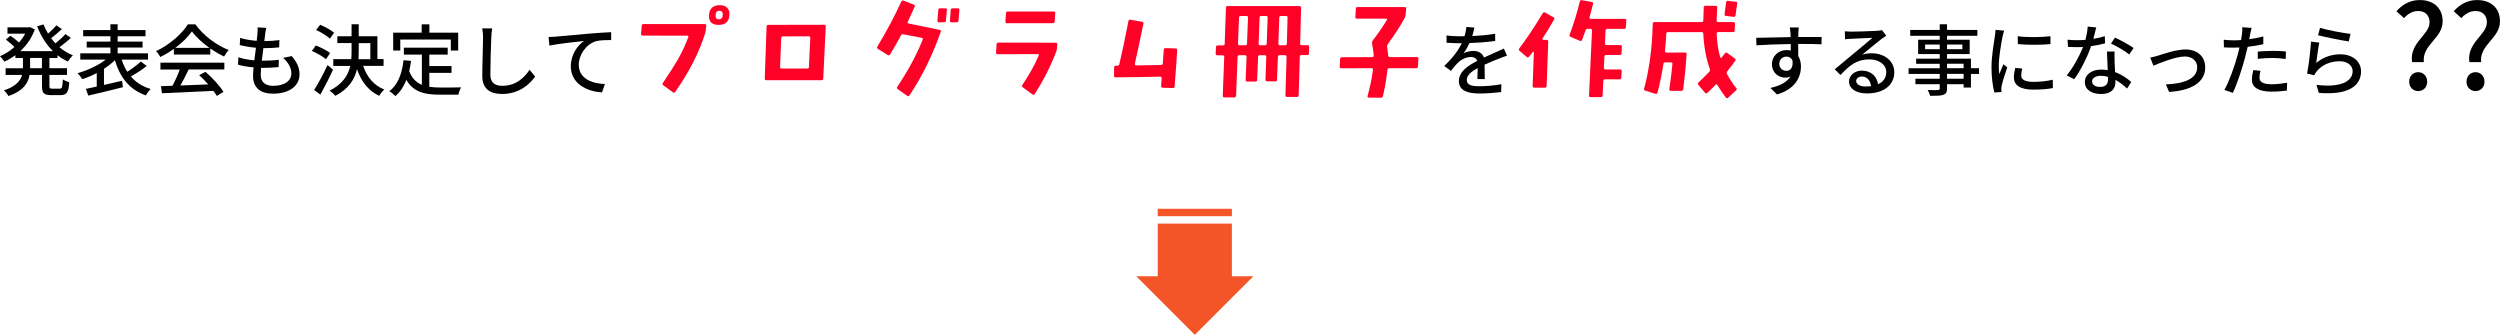 <?xml version="1.0" encoding="UTF-8"?><svg id="_レイヤー_2" xmlns="http://www.w3.org/2000/svg" viewBox="0 0 674.4 90.32"><defs><style>.cls-1{fill:none;stroke:#f35528;stroke-dasharray:0 0 0 0 0 0 2 2 20 2 2 20;stroke-miterlimit:10;stroke-width:20px;}.cls-2{fill:#f35528;}.cls-3{fill:#ff0026;}</style></defs><g id="_レイヤー_1-2"><g><path d="M13.33,15.63v2.77h4.75v1.81h-4.75v2.88c0,.71,.1,.82,.78,.82h2.04c.61,0,.71-.42,.8-2.5,.44,.31,1.22,.65,1.74,.76-.17,2.71-.71,3.49-2.35,3.49h-2.56c-1.97,0-2.46-.57-2.46-2.56v-2.88h-3.34c-.4,2.23-1.72,4.33-5.69,5.69-.23-.44-.84-1.2-1.24-1.53,3.23-1.07,4.47-2.58,4.91-4.16H1.51v-1.81H6.19v-2.77h-2.04v-.76c-.94,.69-1.95,1.3-2.98,1.76-.23-.44-.8-1.13-1.18-1.47,1.36-.57,2.71-1.43,3.91-2.48-.59-.63-1.55-1.43-2.31-2.02l1.22-1.03c.76,.5,1.7,1.24,2.31,1.83,.65-.73,1.22-1.55,1.68-2.39H2.02v-1.7H7.75l.36-.06,1.28,.61c-.82,2.35-2.23,4.3-3.91,5.86H14.28c-1.83-1.81-3.28-4.12-4.26-6.7l1.72-.5c.34,.86,.73,1.68,1.22,2.48,.82-.71,1.7-1.57,2.25-2.25l1.47,1.03c-.9,.86-1.97,1.78-2.88,2.46,.36,.48,.76,.94,1.15,1.39,.97-.76,2.04-1.74,2.71-2.5l1.45,1.01c-.92,.88-2.08,1.81-3.07,2.52,1.09,.92,2.31,1.68,3.63,2.2-.44,.38-1.05,1.15-1.34,1.68-1.01-.46-1.95-1.03-2.81-1.72v.76h-2.18Zm-2.02,0h-3.19v2.77h3.19v-2.77Z"/><path d="M39.6,17.79c-1.3,1.03-2.92,2.08-4.3,2.83,1.34,1.57,3.11,2.73,5.33,3.38-.42,.42-1.01,1.2-1.26,1.74-4.41-1.53-6.95-4.79-8.38-9.49-.84,.82-1.85,1.6-2.94,2.31v4.35c1.57-.36,3.25-.76,4.89-1.13l.21,1.74c-3.28,.84-6.82,1.68-9.34,2.27l-.63-1.81c.84-.17,1.83-.4,2.92-.63v-3.65c-1.3,.69-2.65,1.26-3.91,1.66-.27-.48-.86-1.2-1.26-1.62,2.62-.71,5.58-2.1,7.62-3.67h-6.89v-1.68h8.13v-1.57h-6.4v-1.6h6.4v-1.43h-7.35v-1.68h7.35v-1.57h1.95v1.57h7.52v1.68h-7.52v1.43h6.72v1.6h-6.72v1.57h8.19v1.68h-7.12c.4,1.2,.9,2.31,1.53,3.3,1.28-.82,2.73-1.91,3.67-2.77l1.57,1.2Z"/><path d="M46.89,13.2c-1.15,.82-2.39,1.57-3.65,2.18-.21-.44-.73-1.18-1.15-1.6,3.59-1.64,7.01-4.66,8.59-7.22h2.02c2.23,3.09,5.71,5.65,8.99,6.93-.46,.48-.9,1.18-1.24,1.76-1.22-.59-2.5-1.32-3.72-2.18v1.64h-9.83v-1.51Zm-3.61,3.7h17.24v1.83h-9.62c-.69,1.41-1.47,2.98-2.23,4.33,2.33-.08,4.93-.19,7.5-.29-.78-.88-1.62-1.76-2.44-2.5l1.68-.9c1.91,1.62,3.91,3.84,4.87,5.4l-1.78,1.11c-.23-.4-.55-.86-.92-1.36-5,.25-10.33,.48-13.9,.63l-.25-1.91,3.11-.1c.69-1.3,1.45-2.98,1.95-4.39h-5.21v-1.83Zm13.21-3.99c-1.89-1.34-3.61-2.92-4.72-4.45-1.01,1.47-2.6,3.04-4.47,4.45h9.2Z"/><path d="M71.55,9.17c-.06,.46-.15,1.11-.25,1.91,1.55,0,2.96-.1,4.07-.27l-.06,1.97c-1.3,.13-2.5,.21-4.22,.21h-.04c-.15,1.09-.29,2.29-.42,3.38h.29c1.36,0,2.88-.06,4.3-.25l-.06,1.97c-1.28,.13-2.56,.21-3.93,.21h-.8c-.06,.73-.1,1.39-.1,1.83,0,1.91,1.11,3.02,3.36,3.02,3.07,0,4.91-1.36,4.91-3.34,0-1.43-.76-2.9-2.23-4.2l2.33-.48c1.41,1.66,2.1,3.13,2.1,4.93,0,3.15-2.81,5.21-7.16,5.21-3.04,0-5.38-1.32-5.38-4.81,0-.55,.06-1.34,.15-2.29-1.53-.13-3-.38-4.2-.71l.1-2.02c1.36,.48,2.88,.71,4.3,.84,.15-1.11,.29-2.29,.44-3.4-1.51-.13-3.09-.4-4.37-.73l.1-1.93c1.28,.42,2.92,.67,4.47,.8,.1-.76,.17-1.43,.21-1.97,.06-.84,.06-1.24,.02-1.66l2.35,.13c-.15,.65-.23,1.15-.31,1.66Z"/><path d="M87.93,15.97c-.8-.71-2.46-1.66-3.8-2.23l1.07-1.47c1.3,.5,3,1.36,3.86,2.04l-1.13,1.66Zm1.91,2.83c-1.01,2.2-2.29,4.7-3.42,6.72l-1.68-1.24c1.03-1.62,2.5-4.3,3.61-6.72l1.49,1.24Zm-.84-8.38c-.78-.73-2.39-1.72-3.72-2.33l1.07-1.41c1.3,.52,2.94,1.43,3.78,2.16l-1.13,1.57Zm8.97,7.37c.99,2.96,2.88,5.25,5.69,6.36-.44,.38-1.07,1.15-1.36,1.7-2.92-1.34-4.83-3.84-6-7.18-.65,2.75-2.23,5.29-5.82,7.18-.34-.4-1.09-1.09-1.57-1.39,3.55-1.81,5-4.14,5.58-6.68h-4.58v-1.83h4.85c.06-.76,.08-1.51,.08-2.27v-2.06h-3.84v-1.83h3.84v-3.25h1.93v3.25h5.04v6.15h1.66v1.83h-5.5Zm-1.2-4.07c0,.76-.02,1.49-.06,2.25h3.19v-4.33h-3.13v2.08Z"/><path d="M115.81,23.42c.92,.13,1.91,.19,2.96,.19,.9,0,4.43,0,5.63-.04-.31,.46-.65,1.41-.73,1.97h-5c-4.12,0-7.14-.69-9.05-3.99-.69,1.78-1.66,3.25-2.96,4.37-.31-.36-1.13-1.03-1.62-1.34,2.31-1.72,3.38-4.66,3.82-8.34l2.02,.19c-.13,.97-.29,1.89-.5,2.75,.73,1.95,1.91,3.07,3.42,3.7V14.73h-4.85v-1.87h11.82v1.87h-4.96v3.09h6v1.83h-6v3.78Zm-7.83-9.78h-1.91v-4.83h7.68v-2.25h2.08v2.25h7.77v4.83h-1.99v-2.98h-13.63v2.98Z"/><path d="M132.53,10.09c-.1,2.33-.25,7.18-.25,10.08,0,2.23,1.37,2.98,3.19,2.98,3.67,0,5.88-2.08,7.39-4.33l1.49,1.83c-1.39,1.99-4.22,4.7-8.92,4.7-3.19,0-5.33-1.36-5.33-4.85,0-2.98,.21-8.4,.21-10.41,0-.88-.08-1.74-.23-2.44l2.69,.02c-.13,.78-.21,1.66-.23,2.41Z"/><path d="M149.94,9.88c1.53-.15,5.27-.5,9.13-.82,2.25-.19,4.35-.31,5.79-.38v2.12c-1.15,0-2.98,.02-4.07,.31-2.79,.84-4.66,3.82-4.66,6.32,0,3.82,3.57,5.1,7.05,5.25l-.78,2.23c-4.12-.19-8.42-2.39-8.42-7.03,0-3.15,1.87-5.71,3.57-6.82-2.12,.23-7.01,.73-9.34,1.24l-.23-2.31c.82-.02,1.55-.06,1.95-.1Z"/><path class="cls-3" d="M190.52,6.93l-.12,1.11c-.04,.39-.09,.68-.15,.86-1.64,5.23-4.35,10.54-8.12,15.93-.17,.23-.37,.25-.62,.06l-2.58-1.88c-.25-.18-.29-.39-.12-.62,1.87-2.77,3.19-4.84,3.97-6.21,1.21-2.11,2.17-4.16,2.89-6.15,.1-.27,0-.4-.31-.4l-12-.03c-.31,0-.45-.14-.43-.43l.18-2.25c.02-.29,.18-.43,.49-.43h16.52c.31,0,.44,.14,.4,.43Zm6.25-2.86c-.12,1.76-1.1,2.65-2.92,2.65s-2.69-.88-2.58-2.65c.1-1.78,1.08-2.68,2.92-2.68,.84,0,1.5,.24,1.97,.72,.47,.48,.68,1.13,.62,1.95Zm-1.79,0c.04-.76-.26-1.15-.89-1.17-.66-.02-1,.35-1.05,1.11-.04,.8,.26,1.2,.89,1.2s1-.38,1.04-1.14Z"/><path class="cls-3" d="M222.76,7.11l-.68,14.06c0,.31-.15,.46-.46,.46h-14.89c-.31,0-.45-.15-.43-.46l.49-14c.02-.31,.17-.46,.46-.46l15.07-.03c.31,0,.45,.14,.43,.43Zm-4.18,3.11c.02-.1-.01-.2-.09-.29-.08-.09-.18-.14-.31-.14l-6.98,.03c-.31,.02-.46,.17-.46,.46l-.31,7.78c0,.29,.14,.43,.43,.43h6.89c.31,0,.46-.14,.46-.43l.37-7.84Z"/><path class="cls-3" d="M253.77,8.59c-2.24,6.4-5.06,12.12-8.46,17.17-.14,.23-.34,.26-.58,.09l-2.58-1.81c-.25-.16-.28-.38-.09-.65,2.91-4.33,5.19-8.55,6.83-12.67,.12-.29,.03-.46-.28-.52l-4.92-.95c-.29-.06-.5,.04-.65,.31-.9,1.68-1.88,3.38-2.92,5.11-.16,.29-.38,.35-.65,.18l-2.65-1.66c-.25-.16-.3-.37-.15-.62,2.54-4.22,4.7-8.27,6.46-12.15,.12-.27,.33-.35,.62-.25l2.74,1.08c.29,.1,.37,.29,.25,.55-.8,1.8-1.42,3.16-1.85,4.06-.12,.27-.04,.43,.25,.49l8.37,1.72c.29,.06,.38,.24,.28,.52Zm1.66-5.88l-.25,2.86c-.02,.29-.17,.43-.46,.43l-1.45,.03c-.12,0-.23-.05-.31-.14-.08-.09-.11-.2-.09-.32l.25-2.89c.02-.29,.17-.43,.46-.43h1.45c.29,0,.42,.15,.4,.46Zm3.38,0l-.25,2.86c-.02,.29-.18,.43-.49,.43l-1.42,.03c-.12,0-.23-.05-.31-.14-.08-.09-.11-.2-.09-.32l.22-2.89c.02-.29,.18-.43,.49-.43h1.45c.29,0,.42,.15,.4,.46Z"/><path class="cls-3" d="M285.21,11.97l-.09,1.08c-.02,.33-.08,.62-.19,.86-1.54,4.04-3.48,7.85-5.81,11.44-.16,.27-.37,.31-.62,.12l-2.58-1.91c-.25-.18-.29-.4-.12-.65,1.95-2.93,3.42-5.57,4.4-7.91,.12-.27,.03-.4-.28-.4l-10.8,.03c-.31,0-.45-.15-.43-.46l.15-2.21c.02-.31,.18-.46,.49-.46l15.44,.03c.31,0,.45,.14,.43,.43Zm-.55-8.43l-.15,2.25c-.02,.31-.19,.46-.49,.46h-12.4c-.29,0-.42-.15-.4-.46l.15-2.25c.02-.29,.17-.43,.46-.43h12.4c.31,0,.45,.14,.43,.43Z"/><path class="cls-3" d="M317.57,13.54c-.12,2.09-.36,5.35-.71,9.78-.02,.29-.19,.43-.49,.43l-2.74-.09c-.31-.02-.44-.18-.4-.49,.06-.66,.11-1.33,.15-2.03,.02-.12-.01-.23-.09-.32-.08-.09-.17-.14-.28-.14-2.62,.08-6.64,.14-12.06,.18-.12,0-.23-.04-.31-.12-.08-.08-.12-.18-.12-.31l.03-2.25c0-.31,.14-.46,.43-.46h.43c.29,0,.47-.14,.55-.43,.74-3.1,1.56-6.98,2.46-11.66,.06-.27,.24-.37,.52-.31l3.14,.55c.31,.04,.43,.22,.37,.52-.45,2.26-1.22,5.86-2.31,10.8-.02,.12,0,.23,.06,.32,.06,.09,.15,.14,.28,.14l6.71-.12c.31,0,.47-.14,.49-.43,.06-.9,.14-2.12,.25-3.66,.02-.31,.18-.46,.49-.46l2.71,.09c.31,0,.45,.15,.43,.46Z"/><path class="cls-3" d="M353.16,12.65l-.06,1.78c0,.29-.15,.43-.46,.43h-1.54c-.31,0-.46,.15-.46,.46l-.31,10.37c0,.31-.14,.46-.43,.46h-2.68c-.31,0-.46-.15-.46-.46l.31-10.37c0-.29-.14-.43-.43-.43h-1.45c-.31,0-.46,.14-.46,.43l-.25,6.18c0,.31-.15,.46-.46,.46l-2.21-.03c-.31,0-.45-.14-.43-.43l.21-6.15c.02-.31-.12-.46-.43-.46h-1.29c-.31,0-.47,.15-.49,.46l-.25,6.21c0,.29-.15,.43-.46,.43h-2.21c-.31,0-.45-.15-.43-.46l.25-6.18c0-.31-.14-.46-.43-.46h-1.54c-.29,0-.44,.15-.46,.46l-.4,10.46c-.02,.31-.18,.46-.49,.46h-2.68c-.29,0-.43-.15-.43-.46l.4-10.46c.02-.29-.12-.43-.43-.43h-1.45c-.29,0-.43-.15-.43-.46l.09-1.78c.02-.29,.17-.43,.46-.43h1.42c.31,0,.46-.14,.46-.43l.34-9.75c.02-.29,.18-.43,.46-.43h19.22c.39,0,.59,.14,.59,.43l-.25,9.69c-.02,.29,.12,.43,.43,.43h1.57c.29,0,.43,.15,.43,.46Zm-16.49-7.91c0-.29-.14-.43-.43-.43h-1.54c-.31,0-.46,.14-.46,.43l-.28,7.04c0,.29,.14,.43,.43,.43h1.54c.31,0,.46-.14,.46-.43l.28-7.04Zm5.29,0c.02-.29-.12-.43-.43-.43h-1.29c-.29,0-.44,.14-.46,.43l-.25,7.04c-.02,.29,.12,.43,.43,.43h1.29c.31,0,.46-.15,.46-.46l.25-7.01Zm5.38,0c0-.29-.14-.43-.43-.43h-1.35c-.31,0-.46,.14-.46,.43l-.25,7.01c-.02,.31,.12,.46,.43,.46h1.41c.29,0,.44-.15,.46-.46l.18-7.01Z"/><path class="cls-3" d="M382.63,15.85l-.12,2.09c-.02,.31-.17,.46-.46,.46h-7.29c-.29,0-.45,.15-.49,.46-.25,2.3-.64,4.65-1.2,7.04-.06,.31-.25,.46-.55,.46l-3.26-.03c-.31,0-.42-.14-.34-.43,.74-2.73,1.22-5.09,1.45-7.08,.04-.29-.09-.43-.4-.43l-8.15,.03c-.31,0-.45-.15-.43-.46l.12-2.09c.02-.29,.17-.43,.46-.43l8.18-.03c.29,0,.43-.15,.43-.46,0-.33-.15-1.43-.46-3.29-.04-.27,.02-.51,.19-.74,1.39-1.8,2.67-3.64,3.81-5.51,.06-.08,.07-.16,.03-.25-.06-.08-.13-.12-.21-.12h-7.91c-.29,0-.42-.15-.4-.46l.12-2.25c.02-.29,.17-.43,.46-.43h12.71c.29,0,.42,.15,.4,.46l-.12,1.51c-.02,.35-.09,.64-.21,.86-1.15,2.17-2.68,4.54-4.58,7.11-.18,.25-.26,.52-.21,.83,.12,.9,.21,1.66,.28,2.28,.02,.31,.17,.46,.46,.46l7.29-.03c.14,0,.25,.04,.32,.12,.07,.08,.11,.2,.11,.34Z"/><path d="M397.17,9.71c2.06-.08,4.26-.27,6.17-.61v1.95c-2.06,.29-4.64,.48-6.91,.55-.46,.99-1.03,1.97-1.62,2.77,.69-.4,1.87-.63,2.69-.63,1.32,0,2.41,.61,2.81,1.78,1.3-.61,2.37-1.05,3.36-1.51,.71-.31,1.32-.59,2-.92l.86,1.93c-.61,.19-1.51,.52-2.14,.78-1.07,.42-2.44,.97-3.91,1.64,.02,1.2,.04,2.88,.06,3.88h-2c.04-.73,.06-1.93,.08-2.96-1.8,.99-2.94,1.95-2.94,3.19,0,1.43,1.37,1.72,3.49,1.72,1.7,0,3.99-.21,5.84-.55l-.06,2.12c-1.51,.19-3.95,.38-5.84,.38-3.13,0-5.56-.73-5.56-3.34s2.52-4.22,4.96-5.46c-.27-.73-.95-1.05-1.72-1.05-1.28,0-2.6,.67-3.48,1.51-.61,.59-1.22,1.36-1.91,2.25l-1.81-1.34c2.46-2.31,3.88-4.35,4.75-6.13h-.61c-.88,0-2.33-.04-3.51-.13v-1.97c1.11,.17,2.6,.23,3.61,.23,.4,0,.82,0,1.24-.02,.27-.86,.44-1.74,.48-2.5l2.18,.17c-.12,.59-.29,1.36-.57,2.27Z"/><path class="cls-3" d="M419.23,5.27c-1.07,1.89-2.11,3.6-3.14,5.14-.04,.06-.04,.13,0,.22,.04,.08,.11,.12,.21,.12h.92c.29,0,.43,.15,.43,.46l-.43,11.97c0,.31-.15,.46-.46,.46h-2.89c-.31,0-.45-.14-.43-.43l.34-9.14c0-.08-.04-.13-.12-.15-.06-.02-.11,0-.15,.06-.33,.43-.68,.87-1.04,1.32-.19,.25-.39,.27-.62,.06l-1.94-1.66c-.22-.2-.25-.42-.06-.65,1.82-2.38,3.94-5.55,6.34-9.51,.16-.25,.38-.3,.65-.15l2.25,1.29c.25,.14,.3,.34,.15,.58Zm19.47,.31l-.09,1.78c-.02,.29-.18,.43-.49,.43h-4.55c-.29,0-.44,.15-.46,.46l-.15,3.48c-.02,.29,.12,.43,.43,.43h3.69c.31,0,.45,.15,.43,.46l-.09,1.78c-.02,.29-.19,.43-.49,.43h-3.66c-.31,0-.46,.15-.46,.46l-.15,2.98c0,.31,.14,.46,.43,.46h3.97c.29,0,.42,.14,.4,.43l-.09,1.78c-.02,.31-.18,.46-.49,.46h-3.91c-.29,0-.44,.14-.46,.43l-.19,3.94c0,.29-.15,.43-.46,.43h-2.77c-.29,0-.43-.14-.43-.43l.8-17.53c.02-.31-.12-.46-.43-.46h-.71c-.31,0-.51,.15-.62,.46-.27,.8-.57,1.64-.92,2.52-.12,.29-.32,.37-.58,.25l-2.52-1.05c-.29-.12-.37-.33-.25-.62,1.04-2.75,1.96-5.73,2.74-8.95,.06-.27,.25-.38,.55-.34l2.71,.49c.29,.06,.39,.24,.31,.52l-.95,3.63c-.06,.27,.05,.4,.34,.4h9.17c.31,0,.45,.15,.43,.46Z"/><path class="cls-3" d="M468.38,23.76c.19,.21,.16,.41-.06,.62l-2.12,1.97c-.23,.2-.43,.19-.62-.03-.7-.86-1.46-1.98-2.28-3.35-.14-.27-.32-.3-.52-.09-.7,.74-1.44,1.47-2.21,2.18-.23,.2-.43,.19-.62-.03l-1.82-2.15c-.18-.23-.17-.43,.03-.62,1.21-1.15,2.2-2.12,2.95-2.92,.19-.2,.23-.45,.12-.74-1-2.85-1.59-6.03-1.75-9.54,0-.27-.15-.4-.46-.4h-9.07c-.29,0-.44,.14-.46,.43-.06,1.5-.18,3.04-.34,4.61-.02,.33,.11,.49,.4,.49l5.01-.03c.31,0,.45,.14,.43,.43-.21,3.16-.51,6.32-.92,9.47-.04,.31-.21,.46-.49,.46l-2.89-.03c-.29,0-.41-.14-.37-.43,.39-2.69,.67-4.95,.83-6.8,.04-.29-.09-.43-.4-.43h-1.54c-.29,0-.45,.14-.49,.43-.43,2.79-.96,5.36-1.6,7.72-.08,.29-.27,.39-.55,.31l-2.74-.83c-.29-.08-.39-.27-.31-.55,1.17-4.41,1.9-9.13,2.18-14.15,.02-.68,.07-1.79,.15-3.35,0-.31,.15-.46,.46-.46h12.71c.31,0,.46-.13,.46-.4,.02-1.09,.06-2.28,.12-3.57,.02-.29,.19-.43,.49-.43l2.71,.03c.31,0,.45,.14,.43,.43-.08,1.37-.13,2.55-.15,3.54,0,.27,.14,.4,.43,.4h4.09c.29,0,.43,.15,.43,.46l-.09,1.78c0,.31-.15,.46-.46,.46h-3.97c-.29,0-.43,.14-.43,.43,.1,2.36,.42,4.47,.95,6.34,.02,.1,.07,.16,.15,.18,.1,.02,.19-.01,.25-.09,.25-.33,.53-.7,.86-1.11,.19-.25,.4-.29,.65-.12l2.06,1.51c.23,.16,.26,.37,.09,.62-.74,1.05-1.46,1.99-2.15,2.83-.19,.25-.21,.49-.06,.74,.8,1.48,1.63,2.74,2.49,3.78Zm.25-22.79l-.46,3.2c-.04,.29-.21,.41-.49,.37l-2.09-.25c-.29-.04-.41-.2-.37-.49l.43-3.2c.04-.29,.22-.41,.52-.37l2.06,.25c.31,.02,.44,.18,.4,.49Z"/><path d="M485.12,8.93c-.02,.25-.02,.63-.02,1.05h6.3l-.04,1.97c-1.24-.06-3.23-.1-6.28-.1,.02,1.13,.02,2.35,.02,3.3,.48,.76,.73,1.72,.73,2.79,0,2.79-1.49,6.09-6.47,7.54l-1.78-1.76c2.48-.55,4.41-1.47,5.42-3.09-.42,.21-.92,.31-1.47,.31-1.7,0-3.53-1.26-3.53-3.65,0-2.2,1.78-3.78,3.9-3.78,.42,0,.82,.04,1.18,.15,0-.55-.02-1.18-.02-1.78-3.19,.04-6.63,.17-9.24,.34l-.06-2.02c2.37-.04,6.28-.15,9.28-.19-.02-.46-.02-.82-.04-1.07-.06-.67-.12-1.32-.17-1.53h2.41c-.06,.27-.12,1.24-.12,1.53Zm-3.23,10.18c1.09,0,1.91-.86,1.64-2.83-.34-.69-.95-1.01-1.64-1.01-.96,0-1.91,.71-1.91,1.97,0,1.15,.9,1.87,1.91,1.87Z"/><path d="M499.34,8.54c1.09,0,5.88-.13,7.01-.23,.73-.06,1.11-.1,1.34-.19l1.15,1.51c-.44,.27-.88,.57-1.32,.9-1.07,.8-3.65,2.98-5.14,4.2,.84-.25,1.68-.36,2.52-.36,3.51,0,6.11,2.16,6.11,5.1,0,3.34-2.67,5.73-7.39,5.73-2.9,0-4.83-1.28-4.83-3.19,0-1.55,1.39-2.96,3.46-2.96,2.6,0,4.09,1.68,4.37,3.67,1.45-.63,2.22-1.76,2.22-3.3,0-1.97-1.93-3.4-4.55-3.4-3.36,0-5.33,1.57-7.81,4.22l-1.53-1.55c1.64-1.34,4.26-3.55,5.5-4.58,1.18-.97,3.61-2.98,4.66-3.91-1.11,.04-4.75,.21-5.84,.27-.52,.02-1.07,.06-1.55,.13l-.06-2.16c.52,.06,1.18,.08,1.68,.08Zm3.9,14.78c.53,0,1.03-.02,1.49-.08-.17-1.53-1.09-2.6-2.48-2.6-.88,0-1.53,.57-1.53,1.2,0,.92,1.03,1.49,2.52,1.49Z"/><path d="M533.86,19.94h-2.18v3.67h-1.97v-.9h-4.47v1.09c0,1.07-.27,1.51-.99,1.78-.71,.25-1.8,.27-3.57,.27-.11-.44-.4-1.15-.67-1.57,1.15,.04,2.41,.04,2.75,.02,.38-.02,.5-.13,.5-.48v-1.11h-6.55v-1.47h6.55v-1.3h-8.4v-1.53h8.4v-1.2h-6.36v-1.39h6.36v-1.24h-5.82v-3.86h5.82v-1.07h-7.96v-1.57h7.96v-1.53h1.97v1.53h8.19v1.57h-8.19v1.07h6.11v3.86h-6.11v1.24h6.45v2.58h2.18v1.53Zm-10.6-6.66v-1.26h-3.95v1.26h3.95Zm1.97-1.26v1.26h4.14v-1.26h-4.14Zm0,6.38h4.47v-1.2h-4.47v1.2Zm4.47,1.53h-4.47v1.3h4.47v-1.3Z"/><path d="M540.22,9.84c-.36,1.72-1.03,5.67-1.03,7.92,0,.73,.04,1.47,.13,2.25,.36-.86,.78-1.89,1.11-2.67l1.05,.84c-.55,1.6-1.28,3.84-1.49,4.89-.06,.29-.13,.73-.11,.97,0,.21,.02,.52,.04,.78l-1.91,.13c-.42-1.47-.78-3.95-.78-6.78,0-3.13,.67-6.7,.9-8.38,.08-.52,.17-1.18,.19-1.74l2.33,.21c-.15,.38-.36,1.22-.44,1.6Zm5.02,10.52c0,.94,.73,1.72,3.28,1.72,1.89,0,3.46-.17,5.23-.57l.04,2.25c-1.32,.25-3.06,.42-5.31,.42-3.57,0-5.21-1.24-5.21-3.28,0-.76,.1-1.55,.36-2.58l1.89,.17c-.19,.73-.27,1.3-.27,1.87Zm7.89-10.6v2.14c-2.39,.23-6.36,.25-8.8,0l-.02-2.14c2.41,.38,6.63,.29,8.82,0Z"/><path d="M564.71,10.47c1.07-.17,2.12-.4,3.09-.71l.06,1.93c-1.05,.29-2.35,.57-3.76,.76-1.03,2.96-2.86,6.61-4.56,8.92l-2.02-1.03c1.72-2.06,3.46-5.29,4.41-7.66-.52,.02-1.03,.04-1.53,.04-.8,0-1.68-.02-2.52-.06l-.15-1.95c.82,.08,1.83,.13,2.67,.13,.69,0,1.43-.02,2.16-.08,.31-1.18,.57-2.48,.61-3.59l2.31,.23c-.17,.73-.46,1.91-.78,3.09Zm5.71,5.88c.02,.69,.08,1.91,.15,3.11,1.8,.65,3.28,1.7,4.35,2.65l-1.11,1.78c-.82-.76-1.89-1.66-3.15-2.35v.59c0,1.78-1.07,3.23-3.84,3.23-2.44,0-4.41-1.05-4.41-3.23,0-1.97,1.79-3.36,4.39-3.36,.63,0,1.22,.06,1.78,.15-.06-1.66-.17-3.63-.21-5.02h2.06c-.04,.88-.02,1.62,0,2.46Zm-3.88,7.1c1.6,0,2.12-.88,2.12-2.02,0-.19,0-.44-.02-.71-.61-.17-1.26-.27-1.95-.27-1.39,0-2.33,.63-2.33,1.49s.76,1.51,2.18,1.51Zm2.92-11.69l1.07-1.62c1.51,.67,3.99,2.06,5.04,2.81l-1.2,1.74c-1.15-.97-3.48-2.29-4.91-2.94Z"/><path d="M582.12,15.02c1.45-.46,4.96-1.68,7.45-1.68,3.13,0,5.31,1.85,5.31,4.85,0,3.95-3.65,6.24-9.74,6.61l-.88-2.04c4.66-.15,8.46-1.43,8.46-4.6,0-1.7-1.32-2.92-3.32-2.92-2.54,0-6.95,1.83-8.48,2.48l-.88-2.18c.61-.1,1.43-.34,2.08-.52Z"/><path d="M607,9.33c-.06,.36-.15,.78-.25,1.24,1.28-.19,2.58-.42,3.8-.73v2.08c-1.32,.31-2.79,.55-4.22,.71-.21,.9-.44,1.87-.67,2.75-.76,2.96-2.18,7.29-3.32,9.66l-2.29-.78c1.24-2.14,2.77-6.47,3.57-9.41,.17-.65,.34-1.34,.5-2.04-.61,.02-1.18,.04-1.7,.04-.96,0-1.74-.02-2.5-.08l-.04-2.06c1.03,.13,1.76,.17,2.56,.17,.65,0,1.37-.02,2.1-.08,.11-.63,.21-1.18,.25-1.57,.11-.65,.13-1.43,.08-1.89l2.52,.19c-.12,.52-.31,1.39-.4,1.81Zm2.52,11.59c0,.94,.57,1.81,3.25,1.81,1.39,0,2.81-.17,4.2-.42l-.06,2.12c-1.15,.15-2.56,.29-4.16,.29-3.42,0-5.27-1.11-5.27-3.19,0-.88,.17-1.76,.36-2.62l1.95,.19c-.17,.65-.27,1.3-.27,1.83Zm3.46-7.2c1.22,0,2.48,.04,3.67,.17l-.06,2.02c-1.07-.15-2.31-.27-3.57-.27-1.37,0-2.64,.08-3.97,.23v-1.95c1.13-.1,2.58-.19,3.93-.19Z"/><path d="M624.81,16.98c1.95-1.6,4.18-2.33,6.55-2.33,3.42,0,5.56,2.08,5.56,4.58,0,3.78-3.19,6.51-11.4,5.82l-.63-2.16c6.49,.82,9.76-.92,9.76-3.7,0-1.55-1.45-2.67-3.46-2.67-2.58,0-4.81,.99-6.19,2.67-.36,.4-.55,.76-.71,1.11l-1.93-.46c.42-1.97,.92-6.26,1.07-8.63l2.23,.29c-.29,1.32-.65,4.2-.84,5.48Zm9.28-7.85l-.48,2.04c-2.06-.27-6.68-1.24-8.29-1.66l.53-1.99c1.89,.59,6.4,1.43,8.25,1.62Z"/><path d="M655.41,6.02c0-1.76-1.1-3.05-3.09-3.05-1.48,0-2.77,.76-3.81,1.92l-2.05-1.86c1.54-1.76,3.65-3.02,6.27-3.02,3.68,0,6.2,2.08,6.2,5.76,0,4.6-5.61,6.3-5.07,10.99h-3.18c-.76-5.29,4.72-7.31,4.72-10.74Zm-5.51,16.03c0-1.51,1.04-2.58,2.43-2.58s2.43,1.07,2.43,2.58-1.07,2.52-2.43,2.52-2.43-1.04-2.43-2.52Z"/><path d="M670.87,6.02c0-1.76-1.1-3.05-3.09-3.05-1.48,0-2.77,.76-3.81,1.92l-2.05-1.86c1.54-1.76,3.65-3.02,6.27-3.02,3.68,0,6.2,2.08,6.2,5.76,0,4.6-5.61,6.3-5.07,10.99h-3.18c-.76-5.29,4.72-7.31,4.72-10.74Zm-5.51,16.03c0-1.51,1.04-2.58,2.43-2.58s2.43,1.07,2.43,2.58-1.07,2.52-2.43,2.52-2.43-1.04-2.43-2.52Z"/></g><g><line class="cls-1" x1="322.31" y1="56.32" x2="322.31" y2="76.65"/><polygon class="cls-2" points="338.11 74.53 306.52 74.53 322.31 90.32 338.11 74.53"/></g></g></svg>